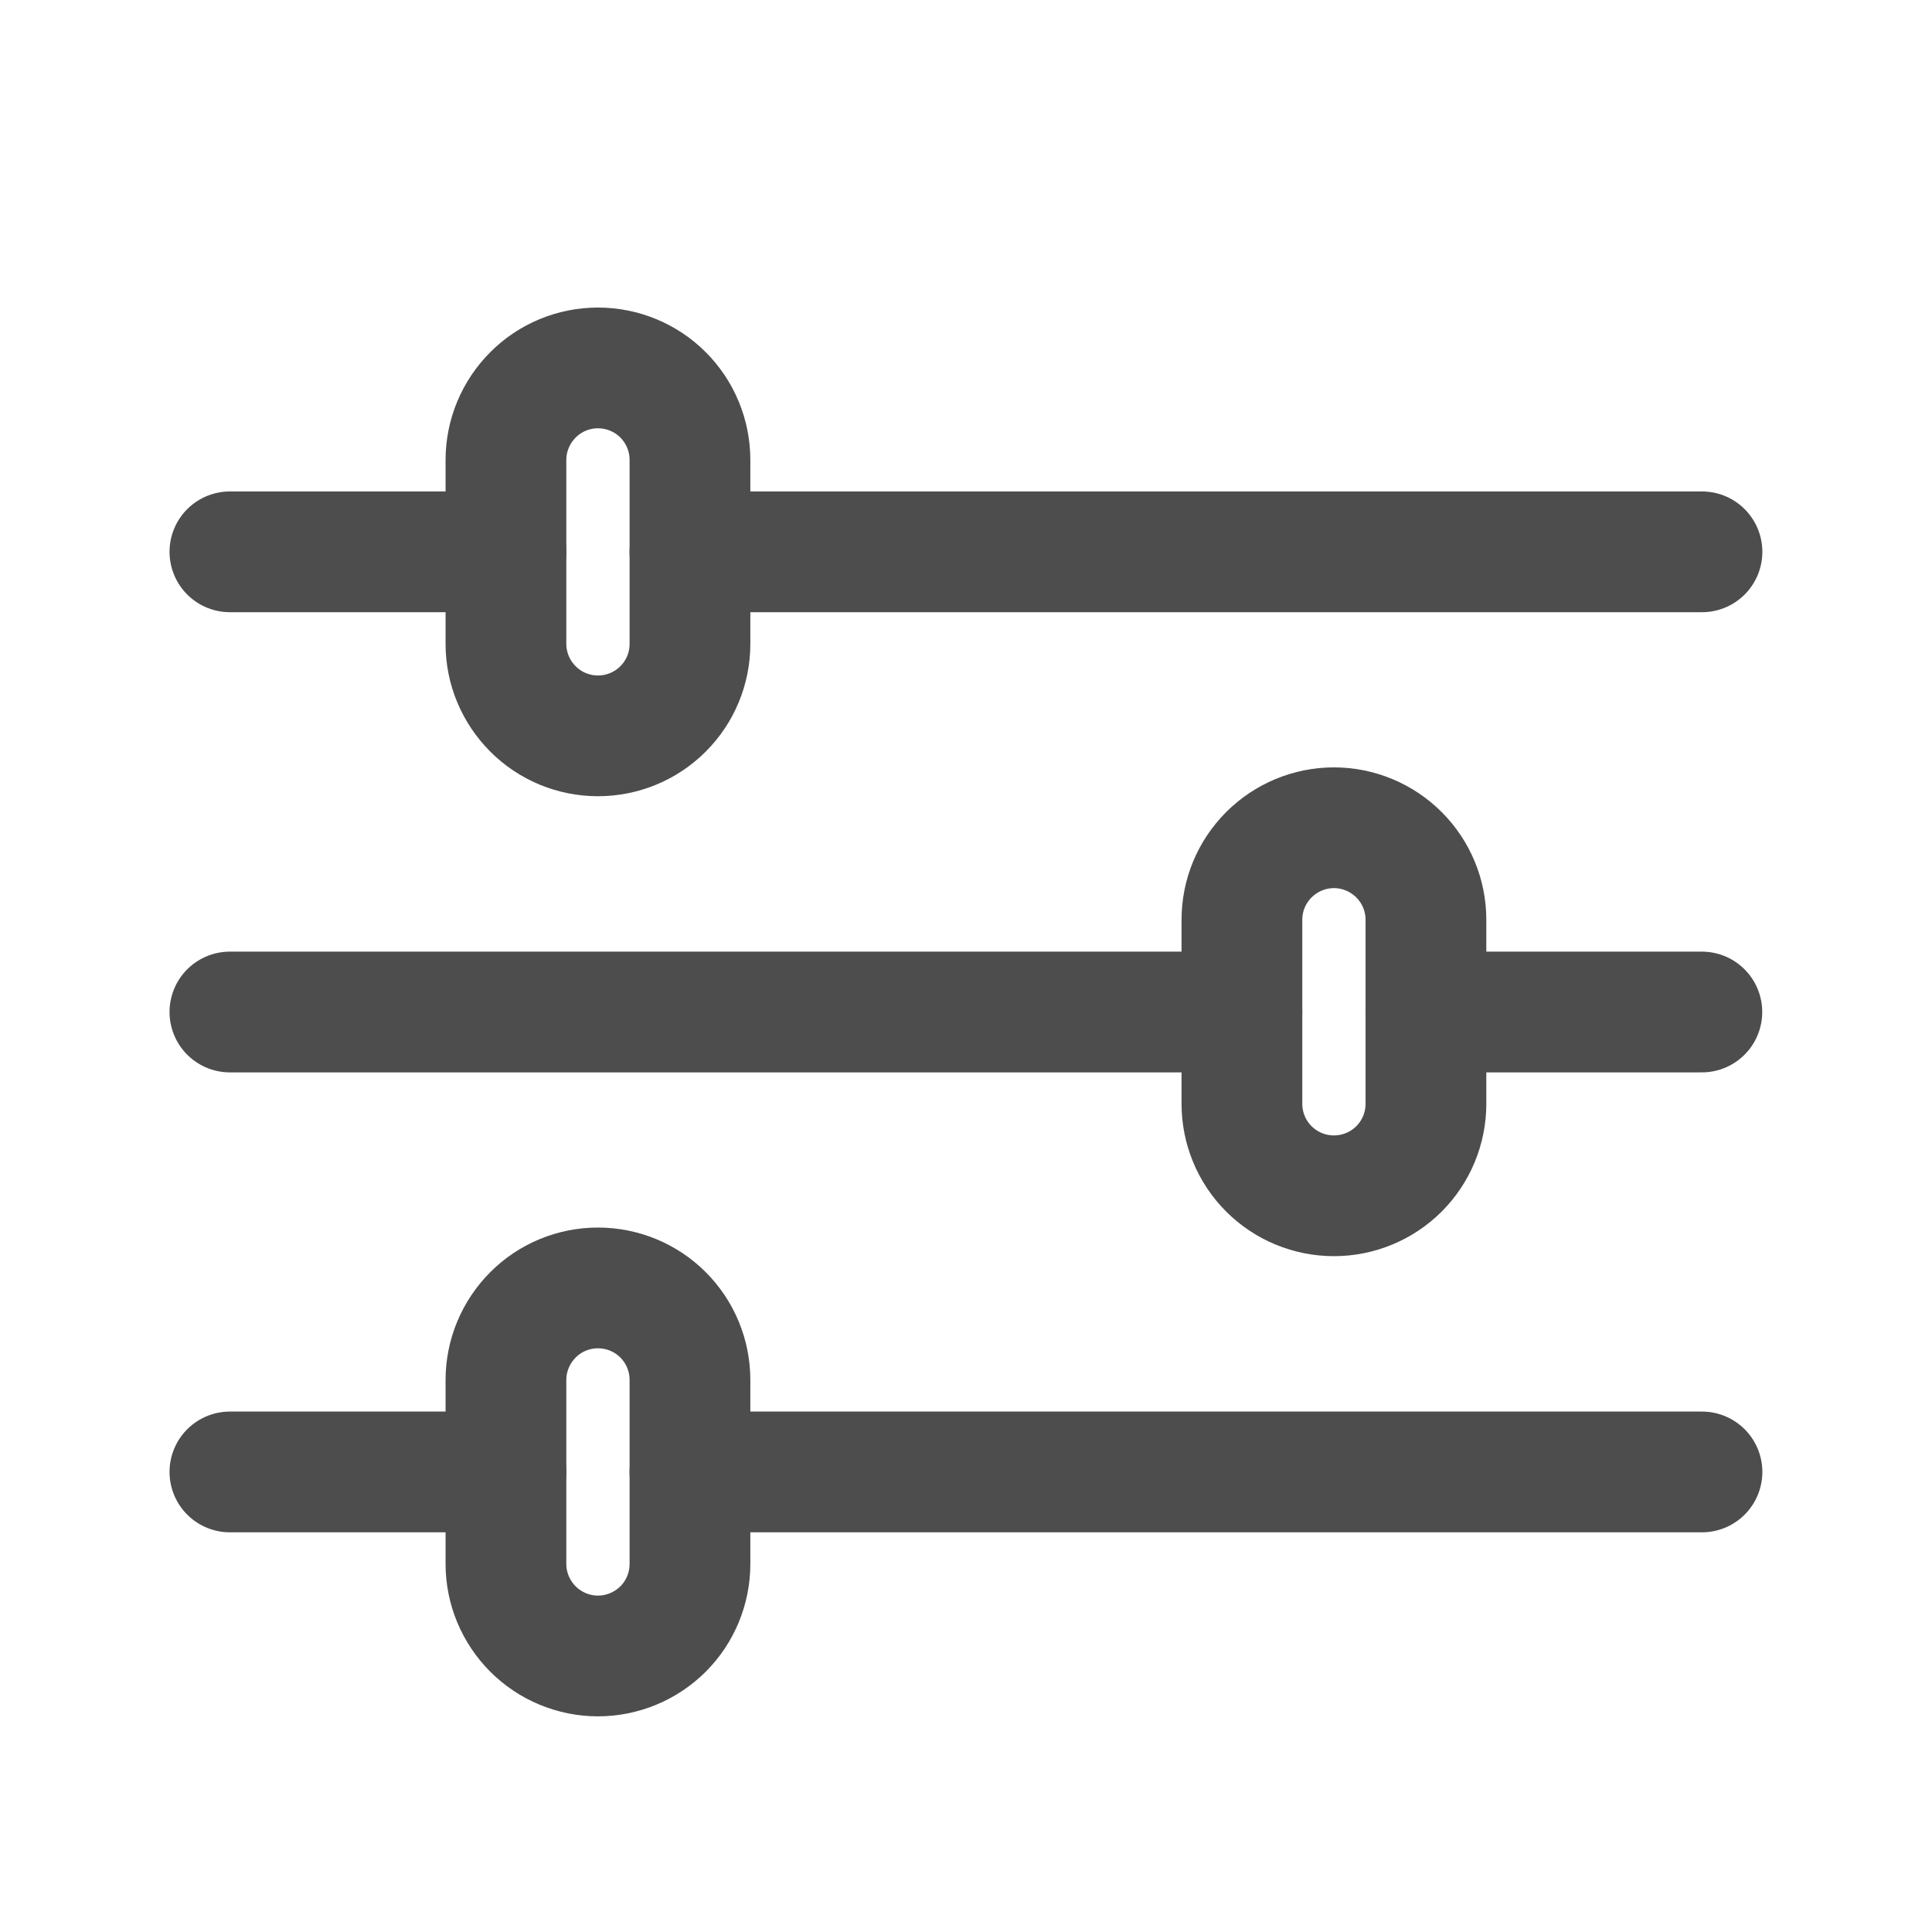 <svg width="16" height="16" viewBox="0 0 16 16" fill="none" xmlns="http://www.w3.org/2000/svg">
<path fill-rule="evenodd" clip-rule="evenodd" d="M4.952 3.047C5.154 3.047 5.348 3.127 5.491 3.27C5.634 3.413 5.714 3.607 5.714 3.809V5.333C5.714 5.535 5.634 5.728 5.491 5.871C5.348 6.014 5.154 6.094 4.952 6.094C4.75 6.094 4.556 6.014 4.414 5.871C4.271 5.728 4.19 5.535 4.19 5.333V3.809C4.19 3.607 4.271 3.413 4.414 3.27C4.556 3.127 4.75 3.047 4.952 3.047V3.047Z" stroke="#4D4D4D" stroke-linecap="round" stroke-linejoin="round"/>
<path d="M14.095 4.57H5.714" stroke="#4D4D4D" stroke-linecap="round" stroke-linejoin="round"/>
<path d="M4.19 4.57H1.904" stroke="#4D4D4D" stroke-linecap="round" stroke-linejoin="round"/>
<path fill-rule="evenodd" clip-rule="evenodd" d="M4.952 10.666C5.154 10.666 5.348 10.746 5.491 10.889C5.634 11.032 5.714 11.226 5.714 11.428V12.952C5.714 13.154 5.634 13.348 5.491 13.491C5.348 13.633 5.154 13.714 4.952 13.714C4.75 13.714 4.556 13.633 4.414 13.491C4.271 13.348 4.19 13.154 4.19 12.952V11.428C4.19 11.226 4.271 11.032 4.414 10.889C4.556 10.746 4.75 10.666 4.952 10.666Z" stroke="#4D4D4D" stroke-linecap="round" stroke-linejoin="round"/>
<path d="M14.095 12.19H5.714" stroke="#4D4D4D" stroke-linecap="round" stroke-linejoin="round"/>
<path d="M4.19 12.19H1.904" stroke="#4D4D4D" stroke-linecap="round" stroke-linejoin="round"/>
<path fill-rule="evenodd" clip-rule="evenodd" d="M11.047 6.855C11.249 6.855 11.443 6.936 11.586 7.079C11.729 7.222 11.809 7.415 11.809 7.617V9.141C11.809 9.343 11.729 9.537 11.586 9.68C11.443 9.823 11.249 9.903 11.047 9.903C10.845 9.903 10.651 9.823 10.508 9.68C10.365 9.537 10.285 9.343 10.285 9.141V7.617C10.285 7.415 10.365 7.222 10.508 7.079C10.651 6.936 10.845 6.855 11.047 6.855V6.855Z" stroke="#4D4D4D" stroke-linecap="round" stroke-linejoin="round"/>
<path d="M10.285 8.381H1.904" stroke="#4D4D4D" stroke-linecap="round" stroke-linejoin="round"/>
<path d="M14.094 8.381H11.809" stroke="#4D4D4D" stroke-linecap="round" stroke-linejoin="round"/>
</svg>
